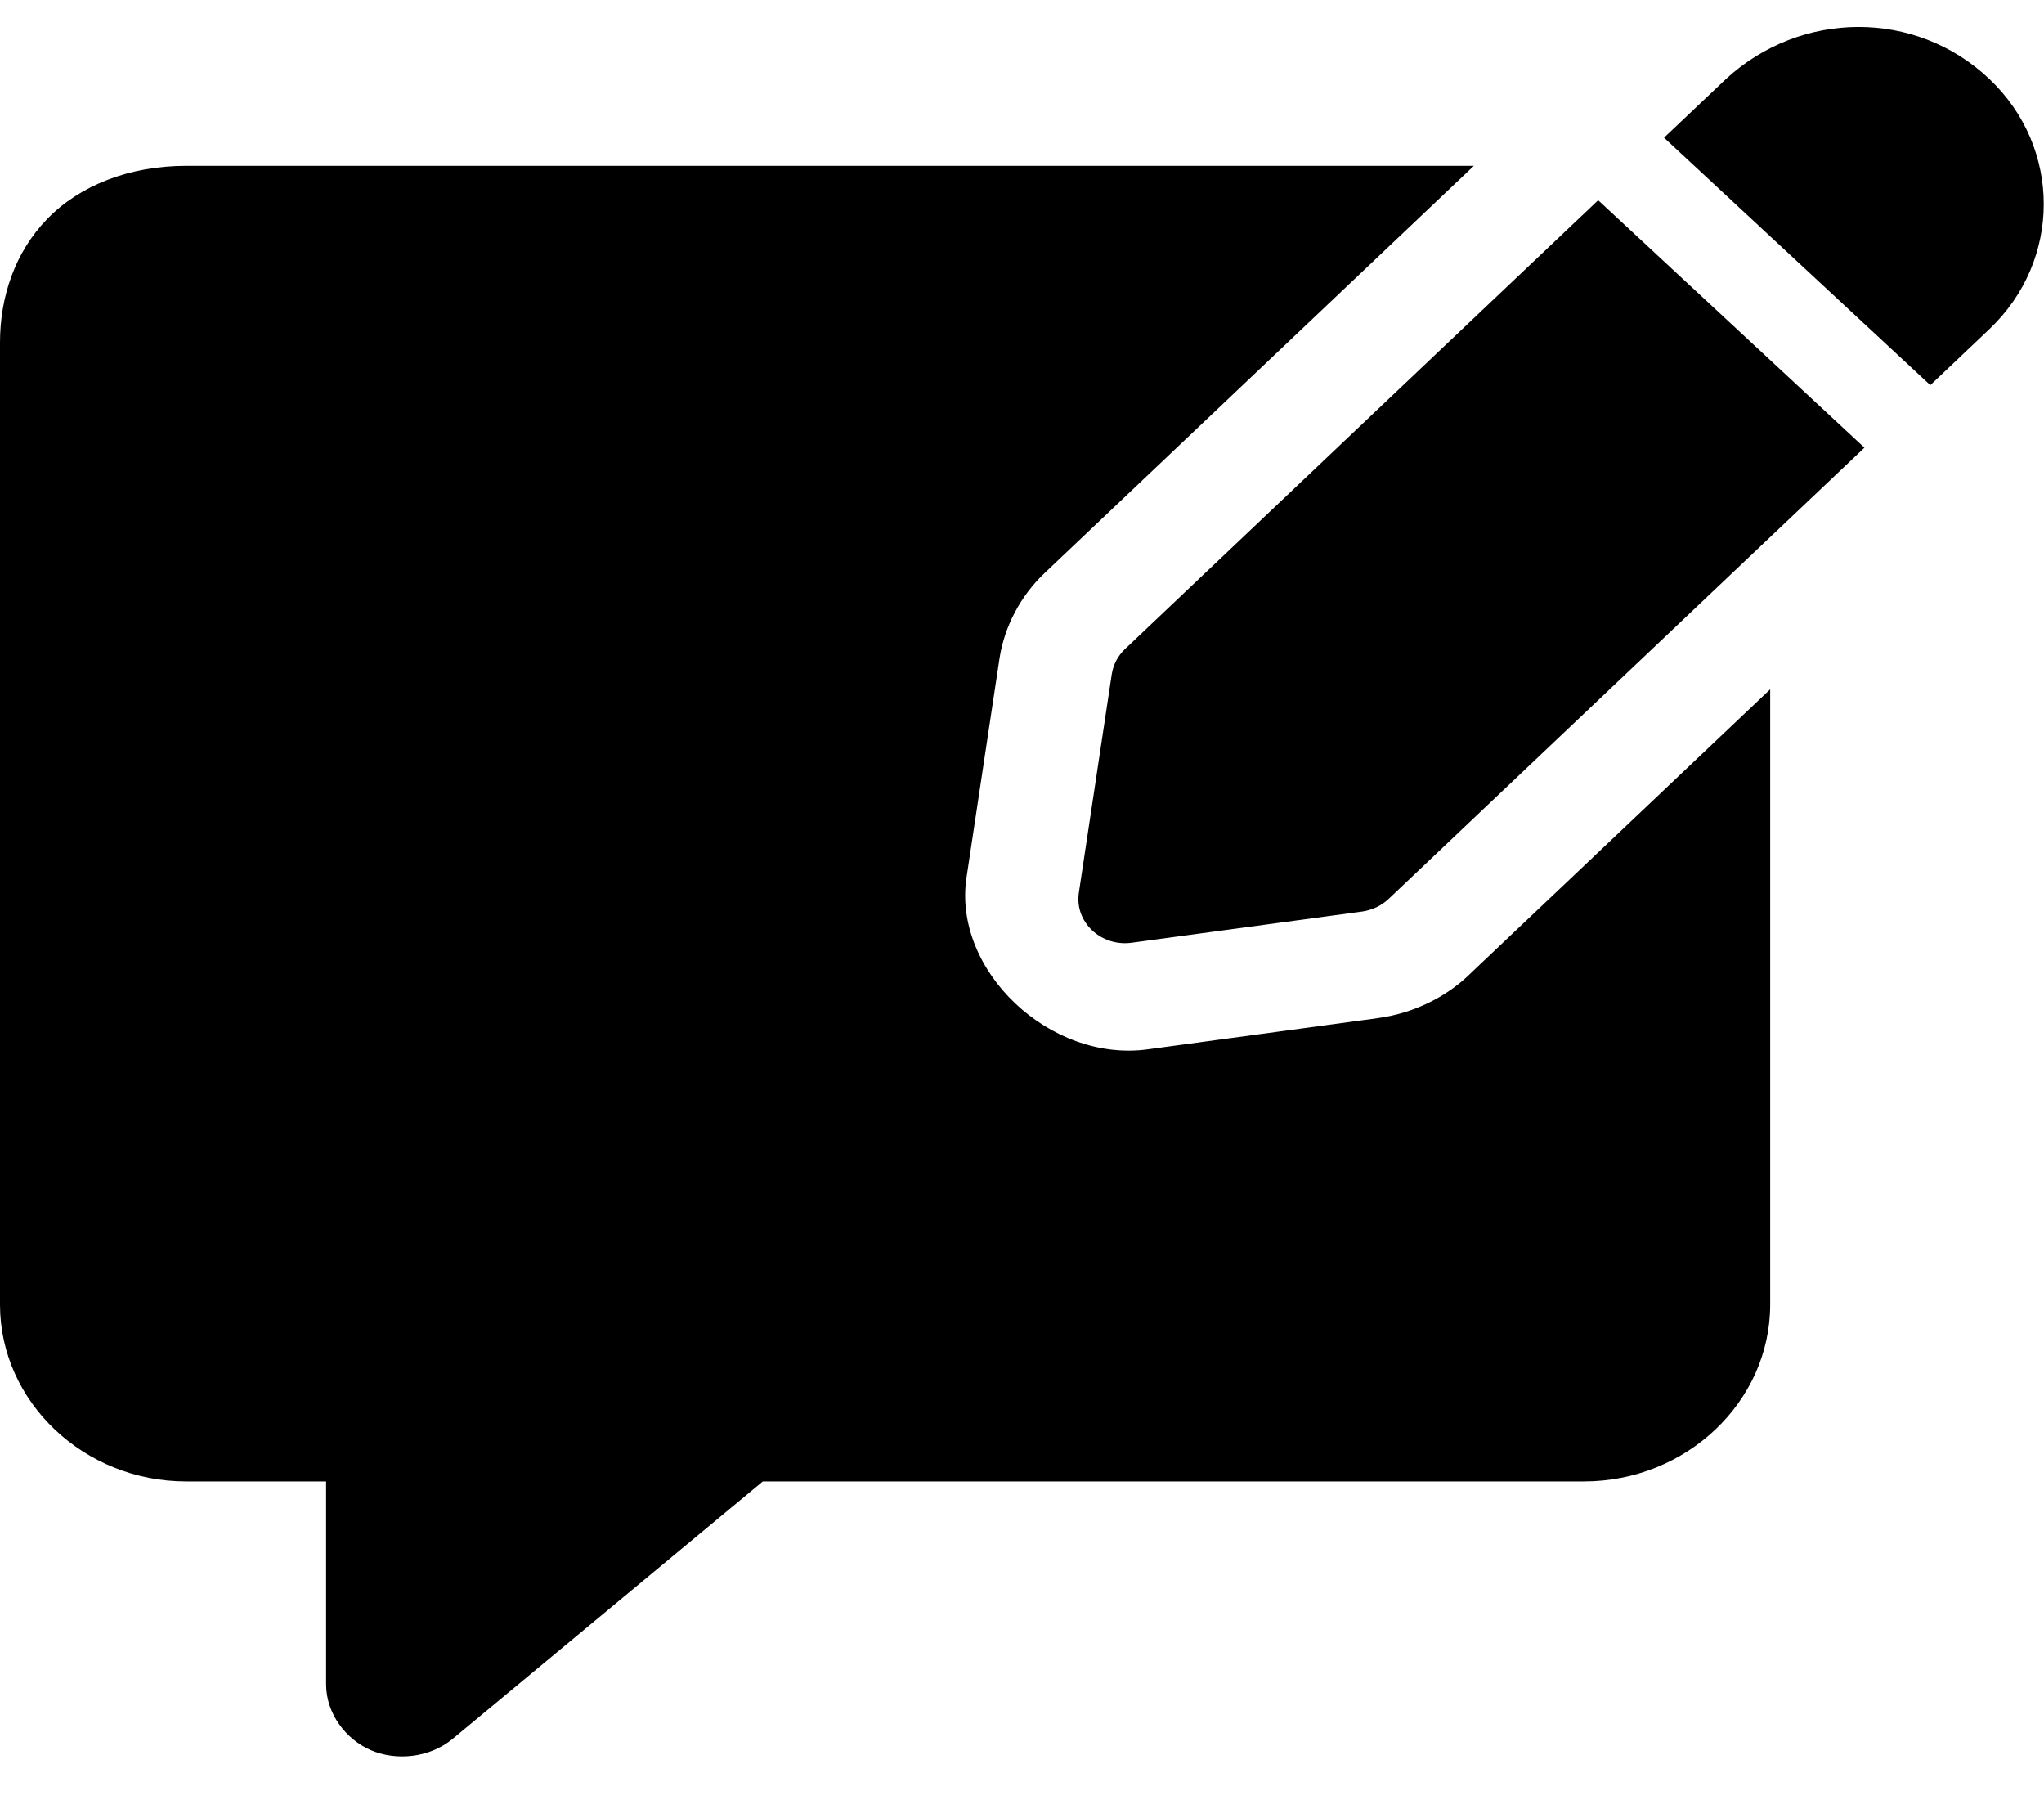 <svg 
 xmlns="http://www.w3.org/2000/svg"
 xmlns:xlink="http://www.w3.org/1999/xlink"
 width="26px" height="23px">
<path fill-rule="evenodd"
 d="M25.306,4.185 L24.554,4.898 L21.167,1.751 L21.954,1.005 C22.903,0.131 24.365,0.113 25.306,1.005 C26.227,1.879 26.227,3.311 25.306,4.185 ZM17.662,11.433 C17.571,11.518 17.454,11.574 17.327,11.592 L14.395,11.989 C14.003,12.042 13.668,11.725 13.723,11.354 L14.142,8.572 C14.161,8.452 14.219,8.340 14.310,8.254 L20.329,2.546 L23.716,5.693 L17.662,11.433 ZM12.713,8.379 L12.294,11.160 C12.117,12.343 13.354,13.515 14.601,13.344 L17.531,12.947 C17.532,12.947 17.533,12.946 17.534,12.946 C17.966,12.887 18.375,12.693 18.683,12.401 L18.684,12.399 L22.517,8.766 L22.517,16.591 C22.517,17.826 21.450,18.839 20.147,18.839 L9.703,18.839 L5.760,22.111 C5.462,22.358 5.037,22.394 4.718,22.257 C4.400,22.120 4.148,21.793 4.148,21.418 L4.148,18.839 L2.370,18.839 C1.067,18.840 -0.000,17.826 -0.000,16.591 L-0.000,4.357 C-0.000,3.778 0.187,3.210 0.601,2.784 C1.014,2.358 1.645,2.109 2.370,2.109 L18.748,2.109 L13.289,7.286 C12.980,7.579 12.775,7.969 12.713,8.379 Z"/>
</svg>